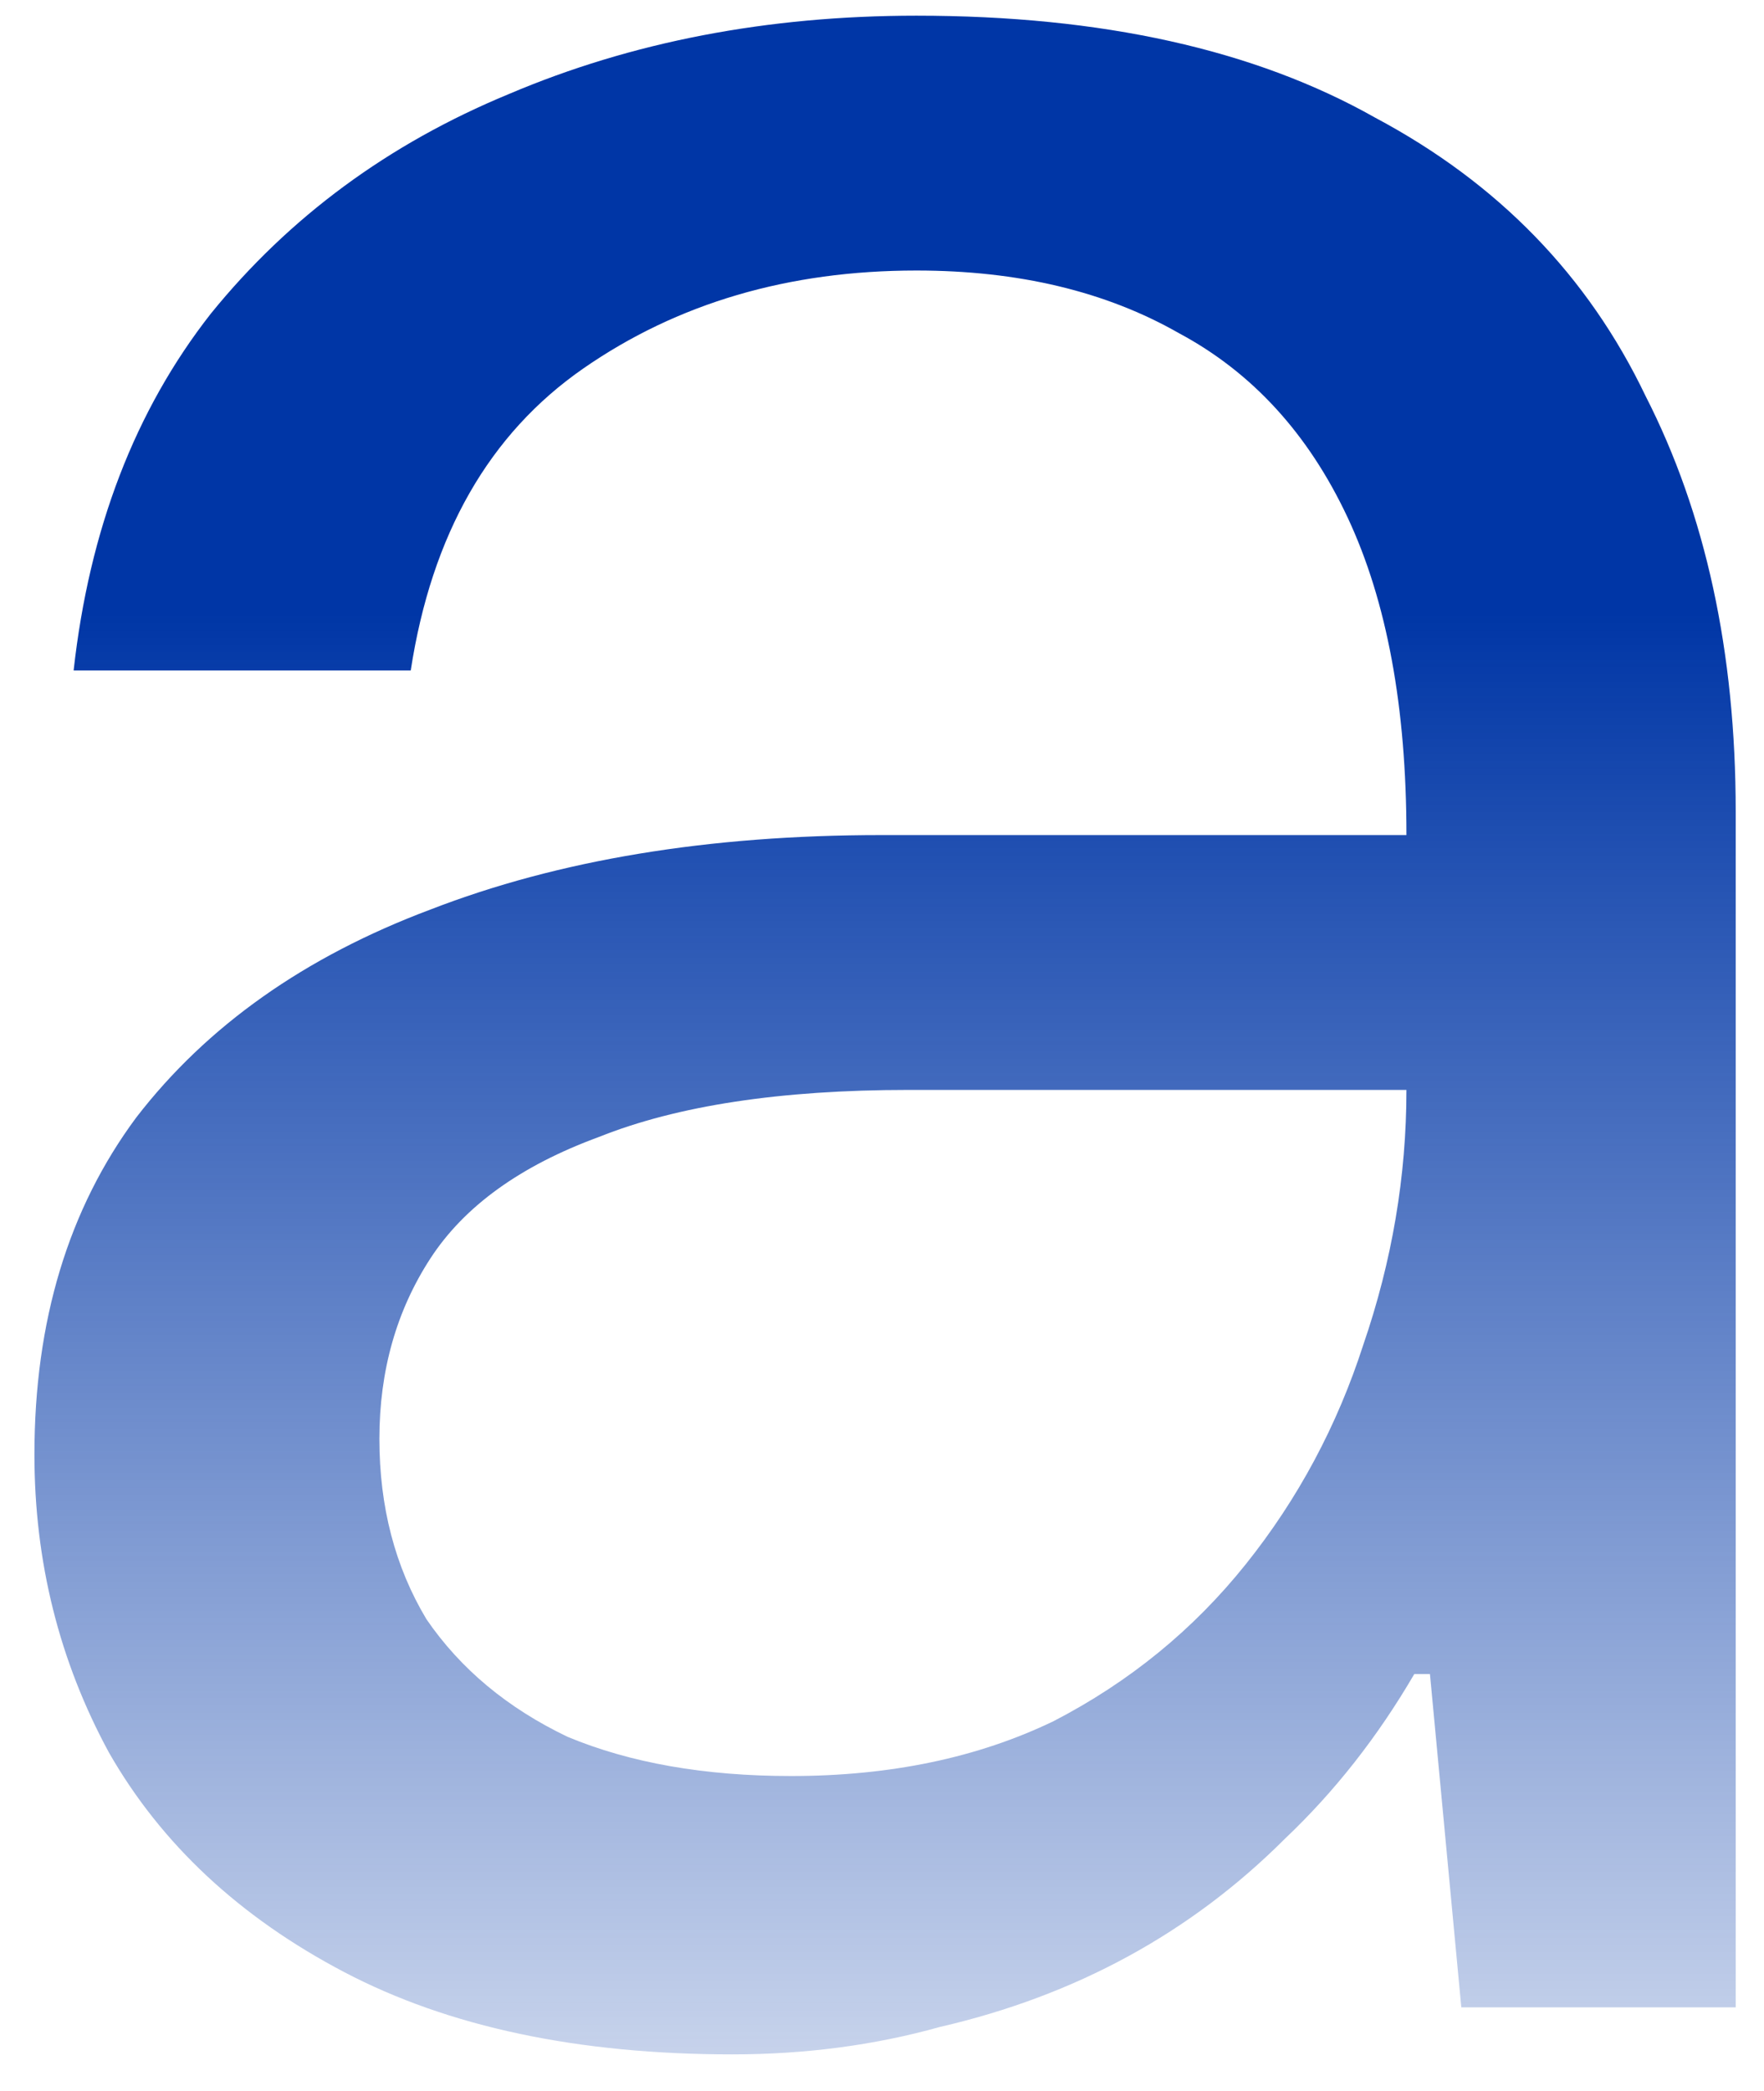 <svg width="27" height="32" viewBox="0 0 27 32" fill="none" xmlns="http://www.w3.org/2000/svg">
<path d="M11.207 31.44C8.847 31.44 6.867 31.02 5.267 30.18C3.667 29.34 2.467 28.22 1.667 26.82C0.907 25.42 0.527 23.9 0.527 22.26C0.527 20.22 1.047 18.5 2.087 17.1C3.167 15.7 4.667 14.64 6.587 13.92C8.547 13.16 10.847 12.78 13.487 12.78H21.527C21.527 10.82 21.227 9.2 20.627 7.92C20.027 6.64 19.167 5.7 18.047 5.1C16.927 4.46 15.587 4.14 14.027 4.14C12.067 4.14 10.367 4.64 8.927 5.64C7.487 6.64 6.607 8.18 6.287 10.26H1.127C1.367 8.1 2.067 6.28 3.227 4.8C4.427 3.32 5.947 2.2 7.787 1.44C9.667 0.64 11.747 0.24 14.027 0.24C16.867 0.24 19.207 0.76 21.047 1.8C22.927 2.8 24.307 4.22 25.187 6.06C26.107 7.86 26.567 9.98 26.567 12.42V30.72H22.367L21.887 25.62H21.647C21.087 26.58 20.427 27.42 19.667 28.14C18.947 28.86 18.147 29.46 17.267 29.94C16.387 30.42 15.427 30.78 14.387 31.02C13.387 31.3 12.327 31.44 11.207 31.44ZM12.107 27.18C13.627 27.18 14.967 26.9 16.127 26.34C17.287 25.74 18.267 24.94 19.067 23.94C19.867 22.94 20.467 21.82 20.867 20.58C21.307 19.3 21.527 18 21.527 16.68H13.907C11.947 16.68 10.367 16.92 9.167 17.4C7.967 17.84 7.107 18.46 6.587 19.26C6.067 20.06 5.807 20.98 5.807 22.02C5.807 23.06 6.047 23.98 6.527 24.78C7.047 25.54 7.767 26.14 8.687 26.58C9.647 26.98 10.787 27.18 12.107 27.18Z" fill="url(#paint0_linear_4748_6553)"/>
<defs>
<linearGradient id="paint0_linear_4748_6553" x1="-119.017" y1="-16.28" x2="-119.017" y2="37.72" gradientUnits="userSpaceOnUse">
<stop offset="0.475" stop-color="#0036A6"/>
<stop offset="1" stop-color="#0036A6" stop-opacity="0"/>
</linearGradient>
</defs>
</svg>
